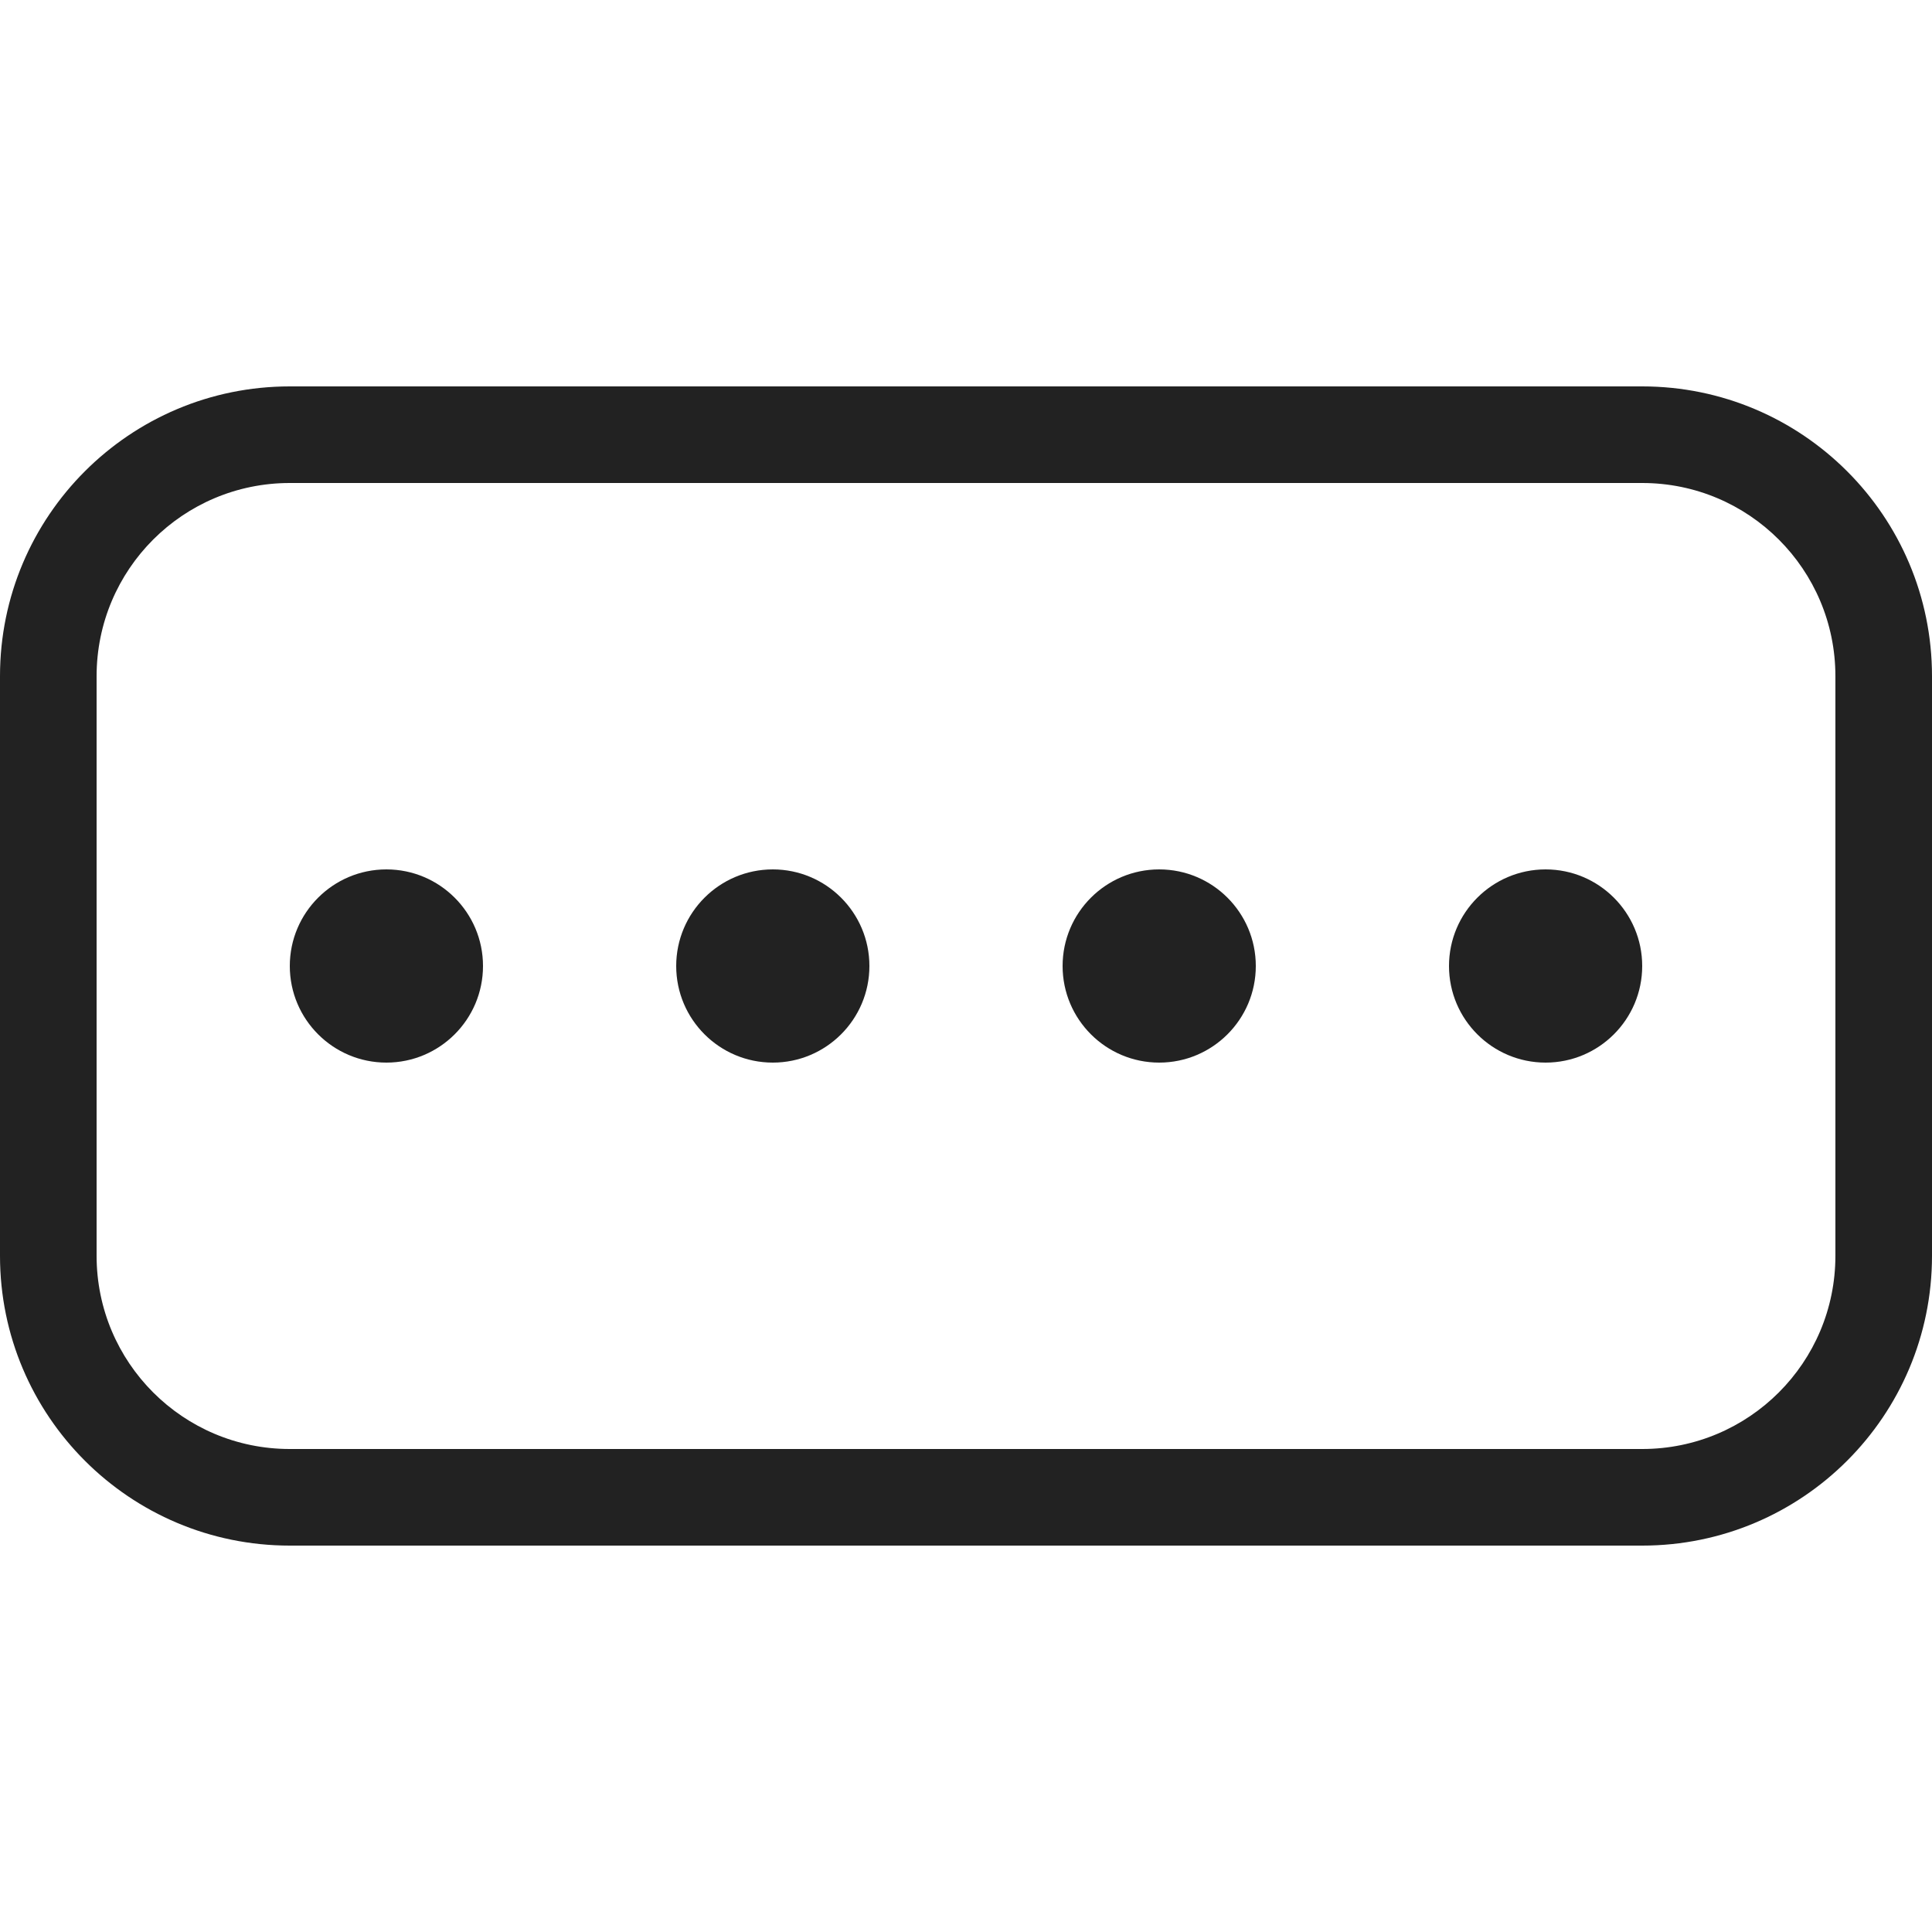 <svg width="20" height="20" viewBox="0 0 20 20" fill="none" xmlns="http://www.w3.org/2000/svg">
<path d="M5 10C5 10.552 4.552 11 4 11C3.448 11 3 10.552 3 10C3 9.448 3.448 9 4 9C4.552 9 5 9.448 5 10Z" fill="#222222"/>
<path d="M8 11C8.552 11 9 10.552 9 10C9 9.448 8.552 9 8 9C7.448 9 7 9.448 7 10C7 10.552 7.448 11 8 11Z" fill="#222222"/>
<path d="M13 10C13 10.552 12.552 11 12 11C11.448 11 11 10.552 11 10C11 9.448 11.448 9 12 9C12.552 9 13 9.448 13 10Z" fill="#222222"/>
<path d="M16 11C16.552 11 17 10.552 17 10C17 9.448 16.552 9 16 9C15.448 9 15 9.448 15 10C15 10.552 15.448 11 16 11Z" fill="#222222"/>
<path fill-rule="evenodd" clip-rule="evenodd" d="M0 7C0 5.343 1.343 4 3 4H17C18.657 4 20 5.343 20 7V13C20 14.657 18.657 16 17 16H3C1.343 16 0 14.657 0 13V7ZM3 5C1.895 5 1 5.895 1 7V13C1 14.105 1.895 15 3 15H17C18.105 15 19 14.105 19 13V7C19 5.895 18.105 5 17 5H3Z" fill="#222222"/>
</svg>
